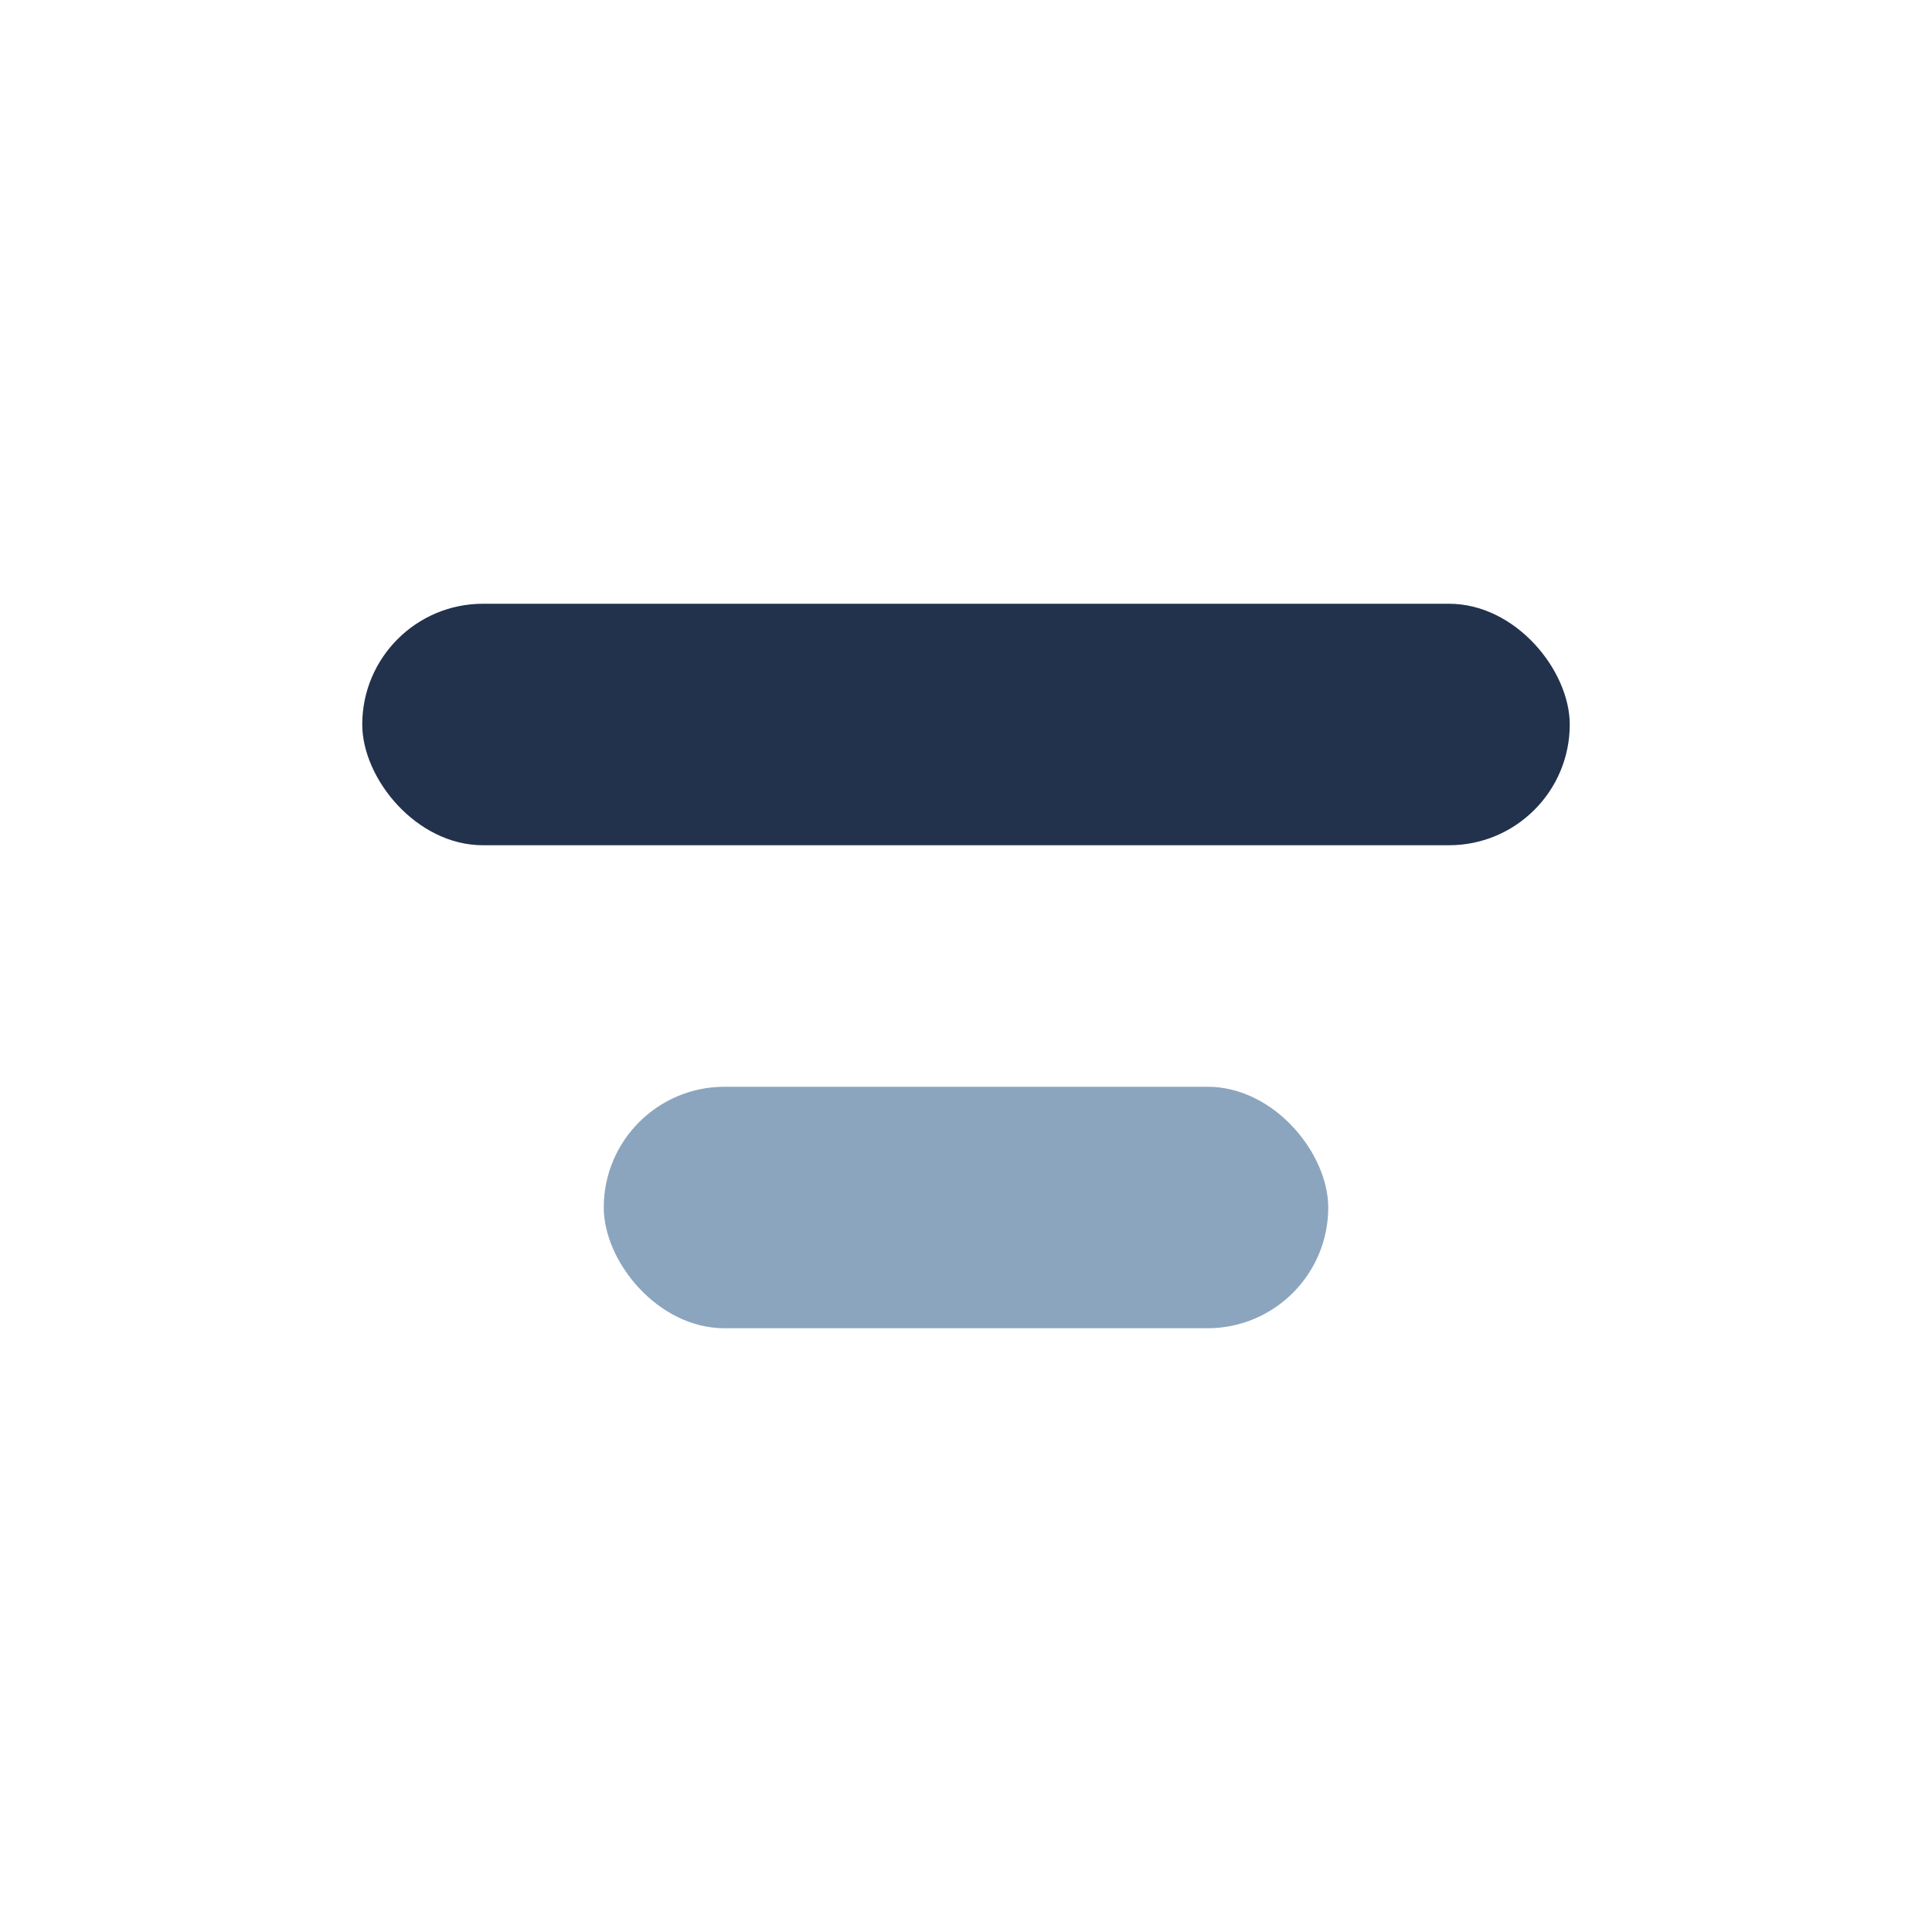 <?xml version="1.0" encoding="UTF-8"?>
<svg xmlns="http://www.w3.org/2000/svg" width="32" height="32" viewBox="0 0 32 32"><rect x="6" y="10" width="20" height="4" rx="2" fill="#22324C"/><rect x="10" y="18" width="12" height="4" rx="2" fill="#8CA5BE"/></svg>